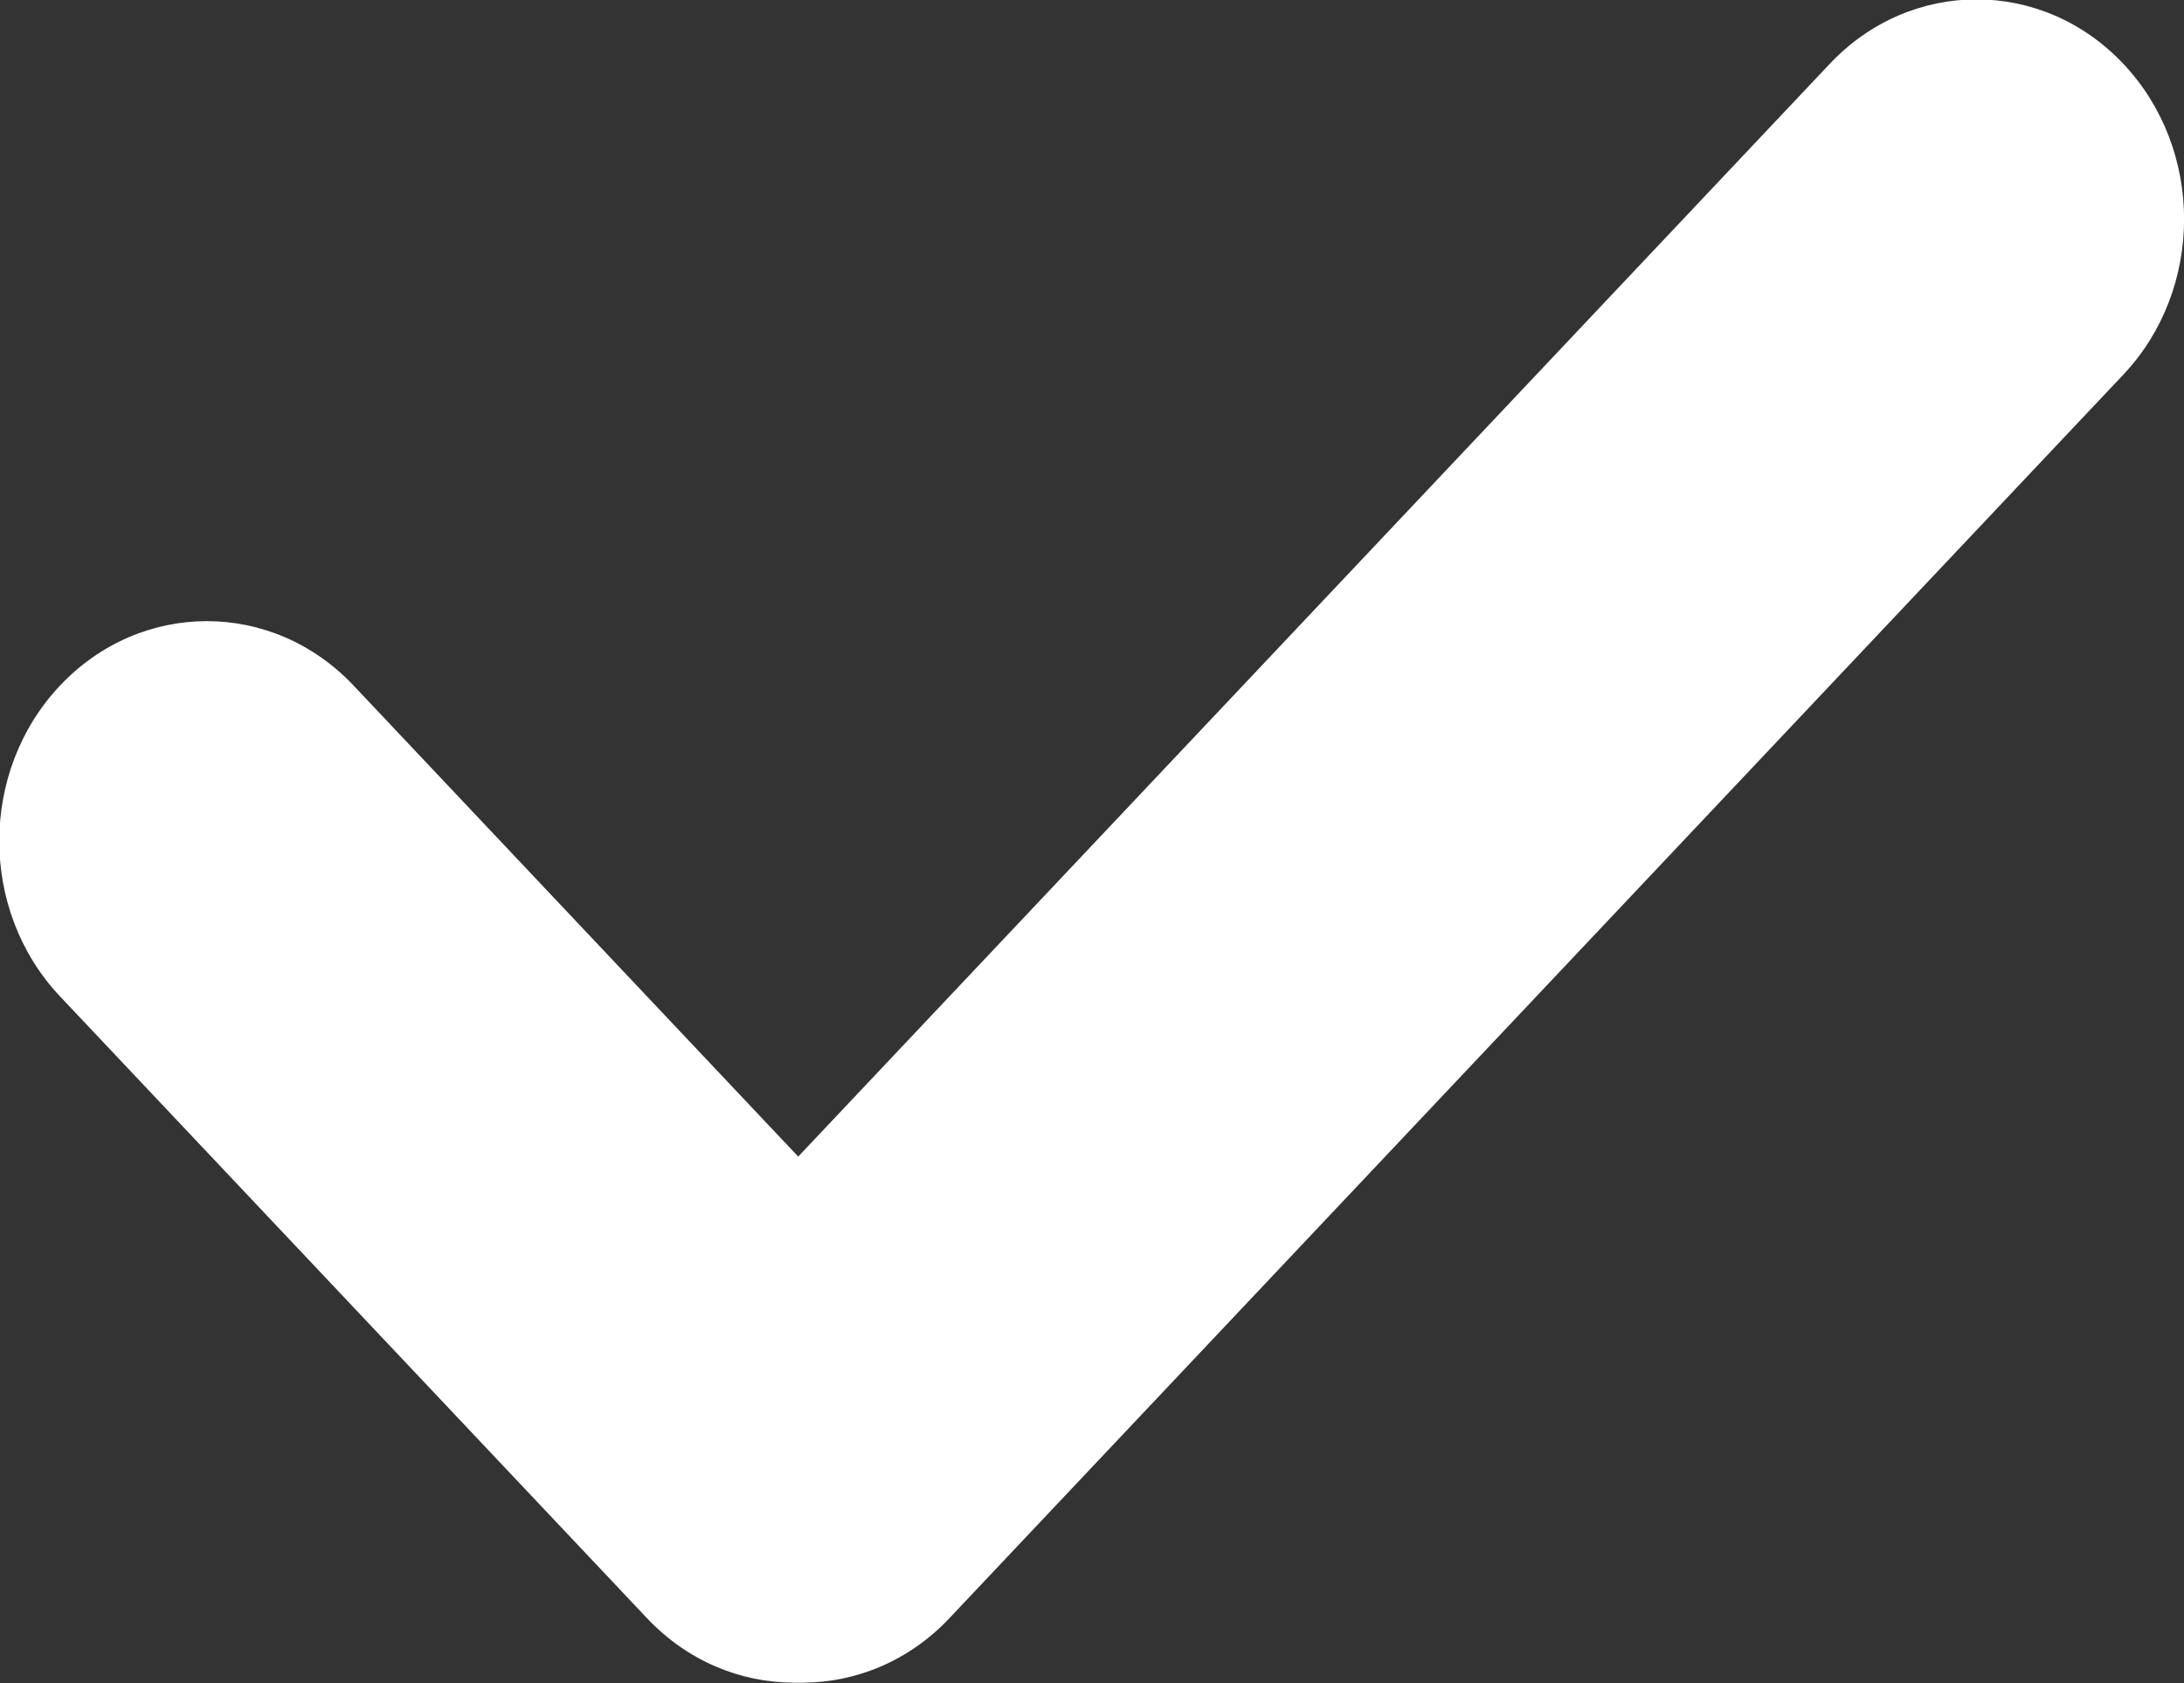 <svg width="96" height="74" viewBox="0 0 96 74" fill="none" xmlns="http://www.w3.org/2000/svg">
<rect x="0" y="0" width="96" height="74" fill="#333333" stroke="none"/>
<g clip-path="url(#clip0_73_344)">
<path d="M93.332 16.473C96.894 12.698 96.894 6.578 93.332 2.804C89.77 -0.971 83.994 -0.971 80.431 2.804L28.83 57.481C25.267 61.255 25.267 67.375 28.83 71.15C32.392 74.924 38.168 74.924 41.73 71.15L93.332 16.473Z" fill="white"/>
<path d="M15.541 30.141C11.979 26.366 6.203 26.366 2.64 30.141C-0.922 33.916 -0.922 40.036 2.64 43.81L28.441 71.149C32.004 74.924 37.779 74.924 41.342 71.149C44.904 67.374 44.904 61.254 41.342 57.48L15.541 30.141Z" fill="white"/>
</g>
<defs>
<clipPath id="clip0_73_344">
<rect width="96" height="74" fill="white"/>
</clipPath>
</defs>
</svg>

